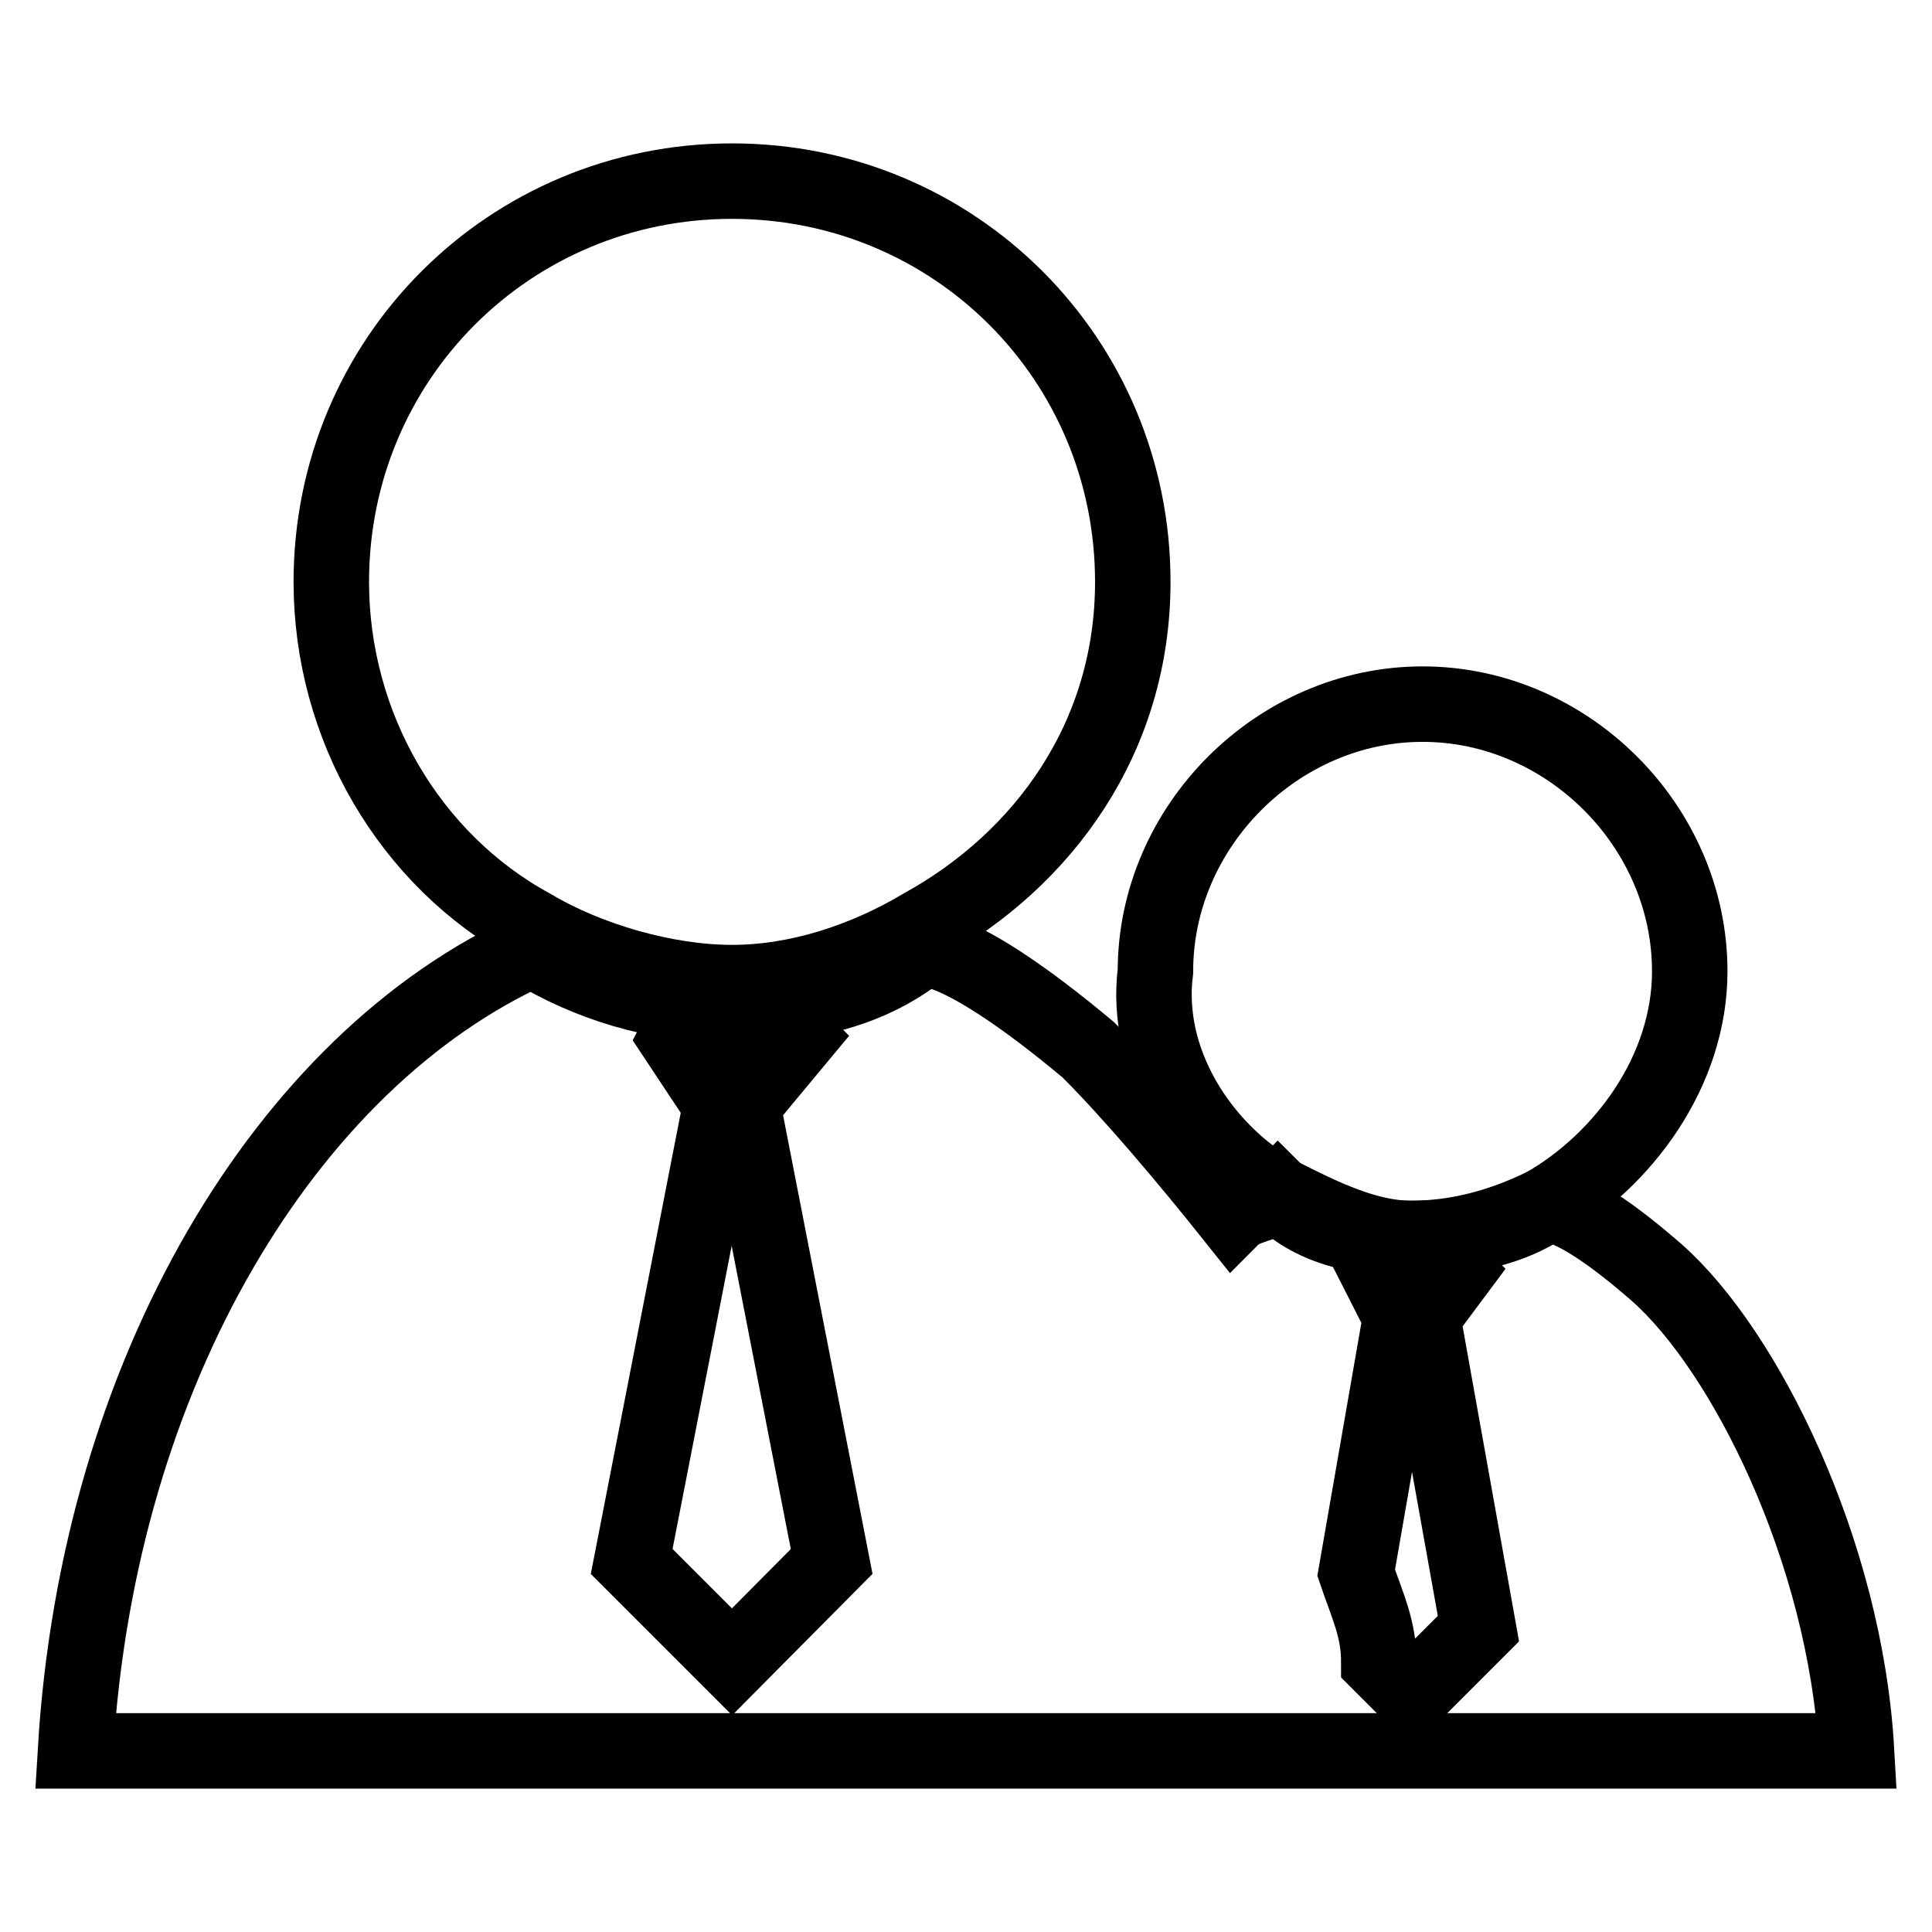 <?xml version="1.0" encoding="utf-8"?>
<!-- Svg Vector Icons : http://www.onlinewebfonts.com/icon -->
<!DOCTYPE svg PUBLIC "-//W3C//DTD SVG 1.1//EN" "http://www.w3.org/Graphics/SVG/1.1/DTD/svg11.dtd">
<svg version="1.1" xmlns="http://www.w3.org/2000/svg" xmlns:xlink="http://www.w3.org/1999/xlink" x="0px" y="0px" viewBox="0 0 256 256" enable-background="new 0 0 256 256" xml:space="preserve">
<g> <path stroke-width="10" fill-opacity="0" stroke="#000000"  d="M70.5,122.8c7.4,4.4,17.7,7.4,26.5,7.4s17.7-3,25.1-7.4c16.2-8.9,28-25.1,28-45.7 C150.1,47.6,126.5,24,97,24S43.9,47.6,43.9,77.1C43.9,96.3,54.3,114,70.5,122.8z"/> <path stroke-width="10" fill-opacity="0" stroke="#000000"  d="M246,232c-1.5-26.5-14.8-53.1-26.5-63.4c-11.8-10.3-14.8-8.9-14.8-8.9c-4.4,3-10.3,4.4-17.7,4.4 s-13.3-1.5-17.7-5.9c-1.5,1.5-4.4,1.5-5.9,3c-5.9-7.4-13.3-16.2-19.2-22.1c-17.7-14.8-22.1-13.3-22.1-13.3 c-7.4,5.9-16.2,7.4-25.1,7.4c-10.3,0-19.2-3-26.5-7.4C38,140.5,13,181.8,10,232H246z M97,220.2l-13.3-13.3l11.8-60.5l-5.9-8.9 c1.5-3,13.3-3,16.2,0l-7.4,8.9l11.8,60.5L97,220.2z M182.6,168.6c1.5-1.5,8.8-1.5,10.3,0l-4.4,5.9l7.4,41.3l-8.8,8.8l-4.4-4.4 c0-4.4-1.5-7.4-3-11.8l5.9-33.9L182.6,168.6L182.6,168.6z"/> <path stroke-width="10" fill-opacity="0" stroke="#000000"  d="M169.3,158.2c5.9,3,11.8,5.9,17.7,5.9s11.8-1.5,17.7-4.4c10.3-5.9,19.2-17.7,19.2-31 c0-19.2-16.2-35.4-35.4-35.4c-19.2,0-35.4,16.2-35.4,35.4C151.6,140.5,159,152.3,169.3,158.2z"/></g>
</svg>